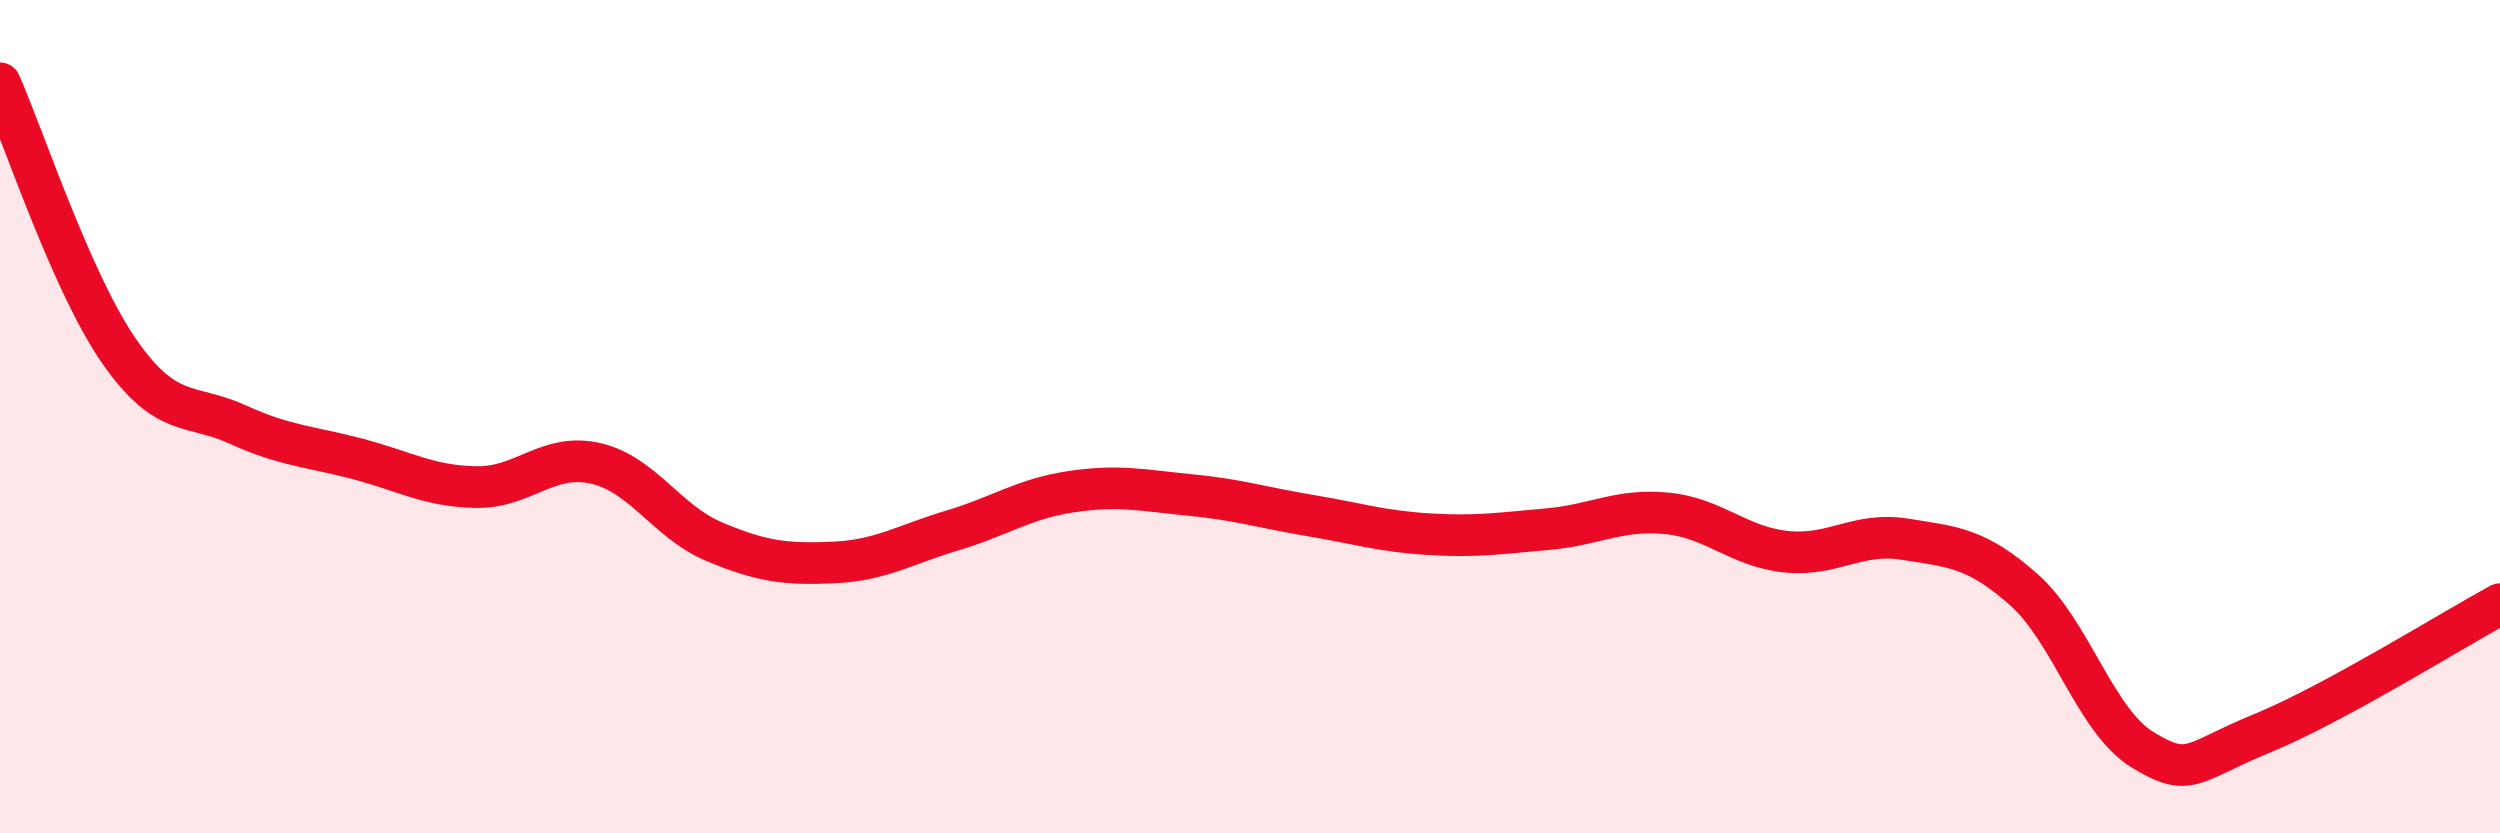 
    <svg width="60" height="20" viewBox="0 0 60 20" xmlns="http://www.w3.org/2000/svg">
      <path
        d="M 0,2 C 0.57,3.29 1.72,6.79 2.86,8.43 C 4,10.07 4.57,9.67 5.71,10.19 C 6.85,10.71 7.43,10.71 8.57,11.01 C 9.71,11.31 10.29,11.67 11.43,11.69 C 12.57,11.71 13.15,10.86 14.29,11.12 C 15.43,11.38 16,12.52 17.14,13 C 18.28,13.48 18.86,13.55 20,13.5 C 21.14,13.45 21.72,13.07 22.86,12.73 C 24,12.39 24.57,11.97 25.71,11.8 C 26.85,11.63 27.43,11.77 28.57,11.88 C 29.71,11.99 30.29,12.18 31.43,12.37 C 32.57,12.56 33.15,12.75 34.29,12.82 C 35.43,12.89 36,12.8 37.14,12.7 C 38.28,12.6 38.86,12.21 40,12.32 C 41.14,12.43 41.72,13.12 42.86,13.24 C 44,13.36 44.57,12.76 45.71,12.94 C 46.85,13.12 47.43,13.14 48.57,14.15 C 49.71,15.16 50.29,17.31 51.43,18 C 52.57,18.69 52.58,18.3 54.29,17.6 C 56,16.9 58.86,15.12 60,14.5L60 20L0 20Z"
        fill="#EB0A25"
        opacity="0.1"
        stroke-linecap="round"
        stroke-linejoin="round"
      />
      <path
        d="M 0,2 C 0.57,3.29 1.72,6.79 2.86,8.43 C 4,10.07 4.57,9.67 5.71,10.19 C 6.85,10.71 7.43,10.71 8.57,11.01 C 9.71,11.31 10.29,11.67 11.43,11.69 C 12.57,11.71 13.15,10.86 14.29,11.12 C 15.43,11.38 16,12.52 17.14,13 C 18.28,13.48 18.86,13.55 20,13.5 C 21.14,13.45 21.72,13.07 22.86,12.73 C 24,12.39 24.57,11.97 25.71,11.8 C 26.85,11.63 27.43,11.77 28.57,11.88 C 29.71,11.99 30.29,12.18 31.43,12.37 C 32.57,12.56 33.15,12.75 34.29,12.82 C 35.43,12.89 36,12.8 37.14,12.7 C 38.28,12.6 38.86,12.21 40,12.32 C 41.14,12.43 41.72,13.12 42.86,13.24 C 44,13.36 44.57,12.76 45.71,12.94 C 46.85,13.12 47.43,13.14 48.57,14.15 C 49.71,15.16 50.29,17.31 51.43,18 C 52.57,18.69 52.58,18.3 54.29,17.6 C 56,16.9 58.86,15.12 60,14.5"
        stroke="#EB0A25"
        stroke-width="1"
        fill="none"
        stroke-linecap="round"
        stroke-linejoin="round"
      />
    </svg>
  